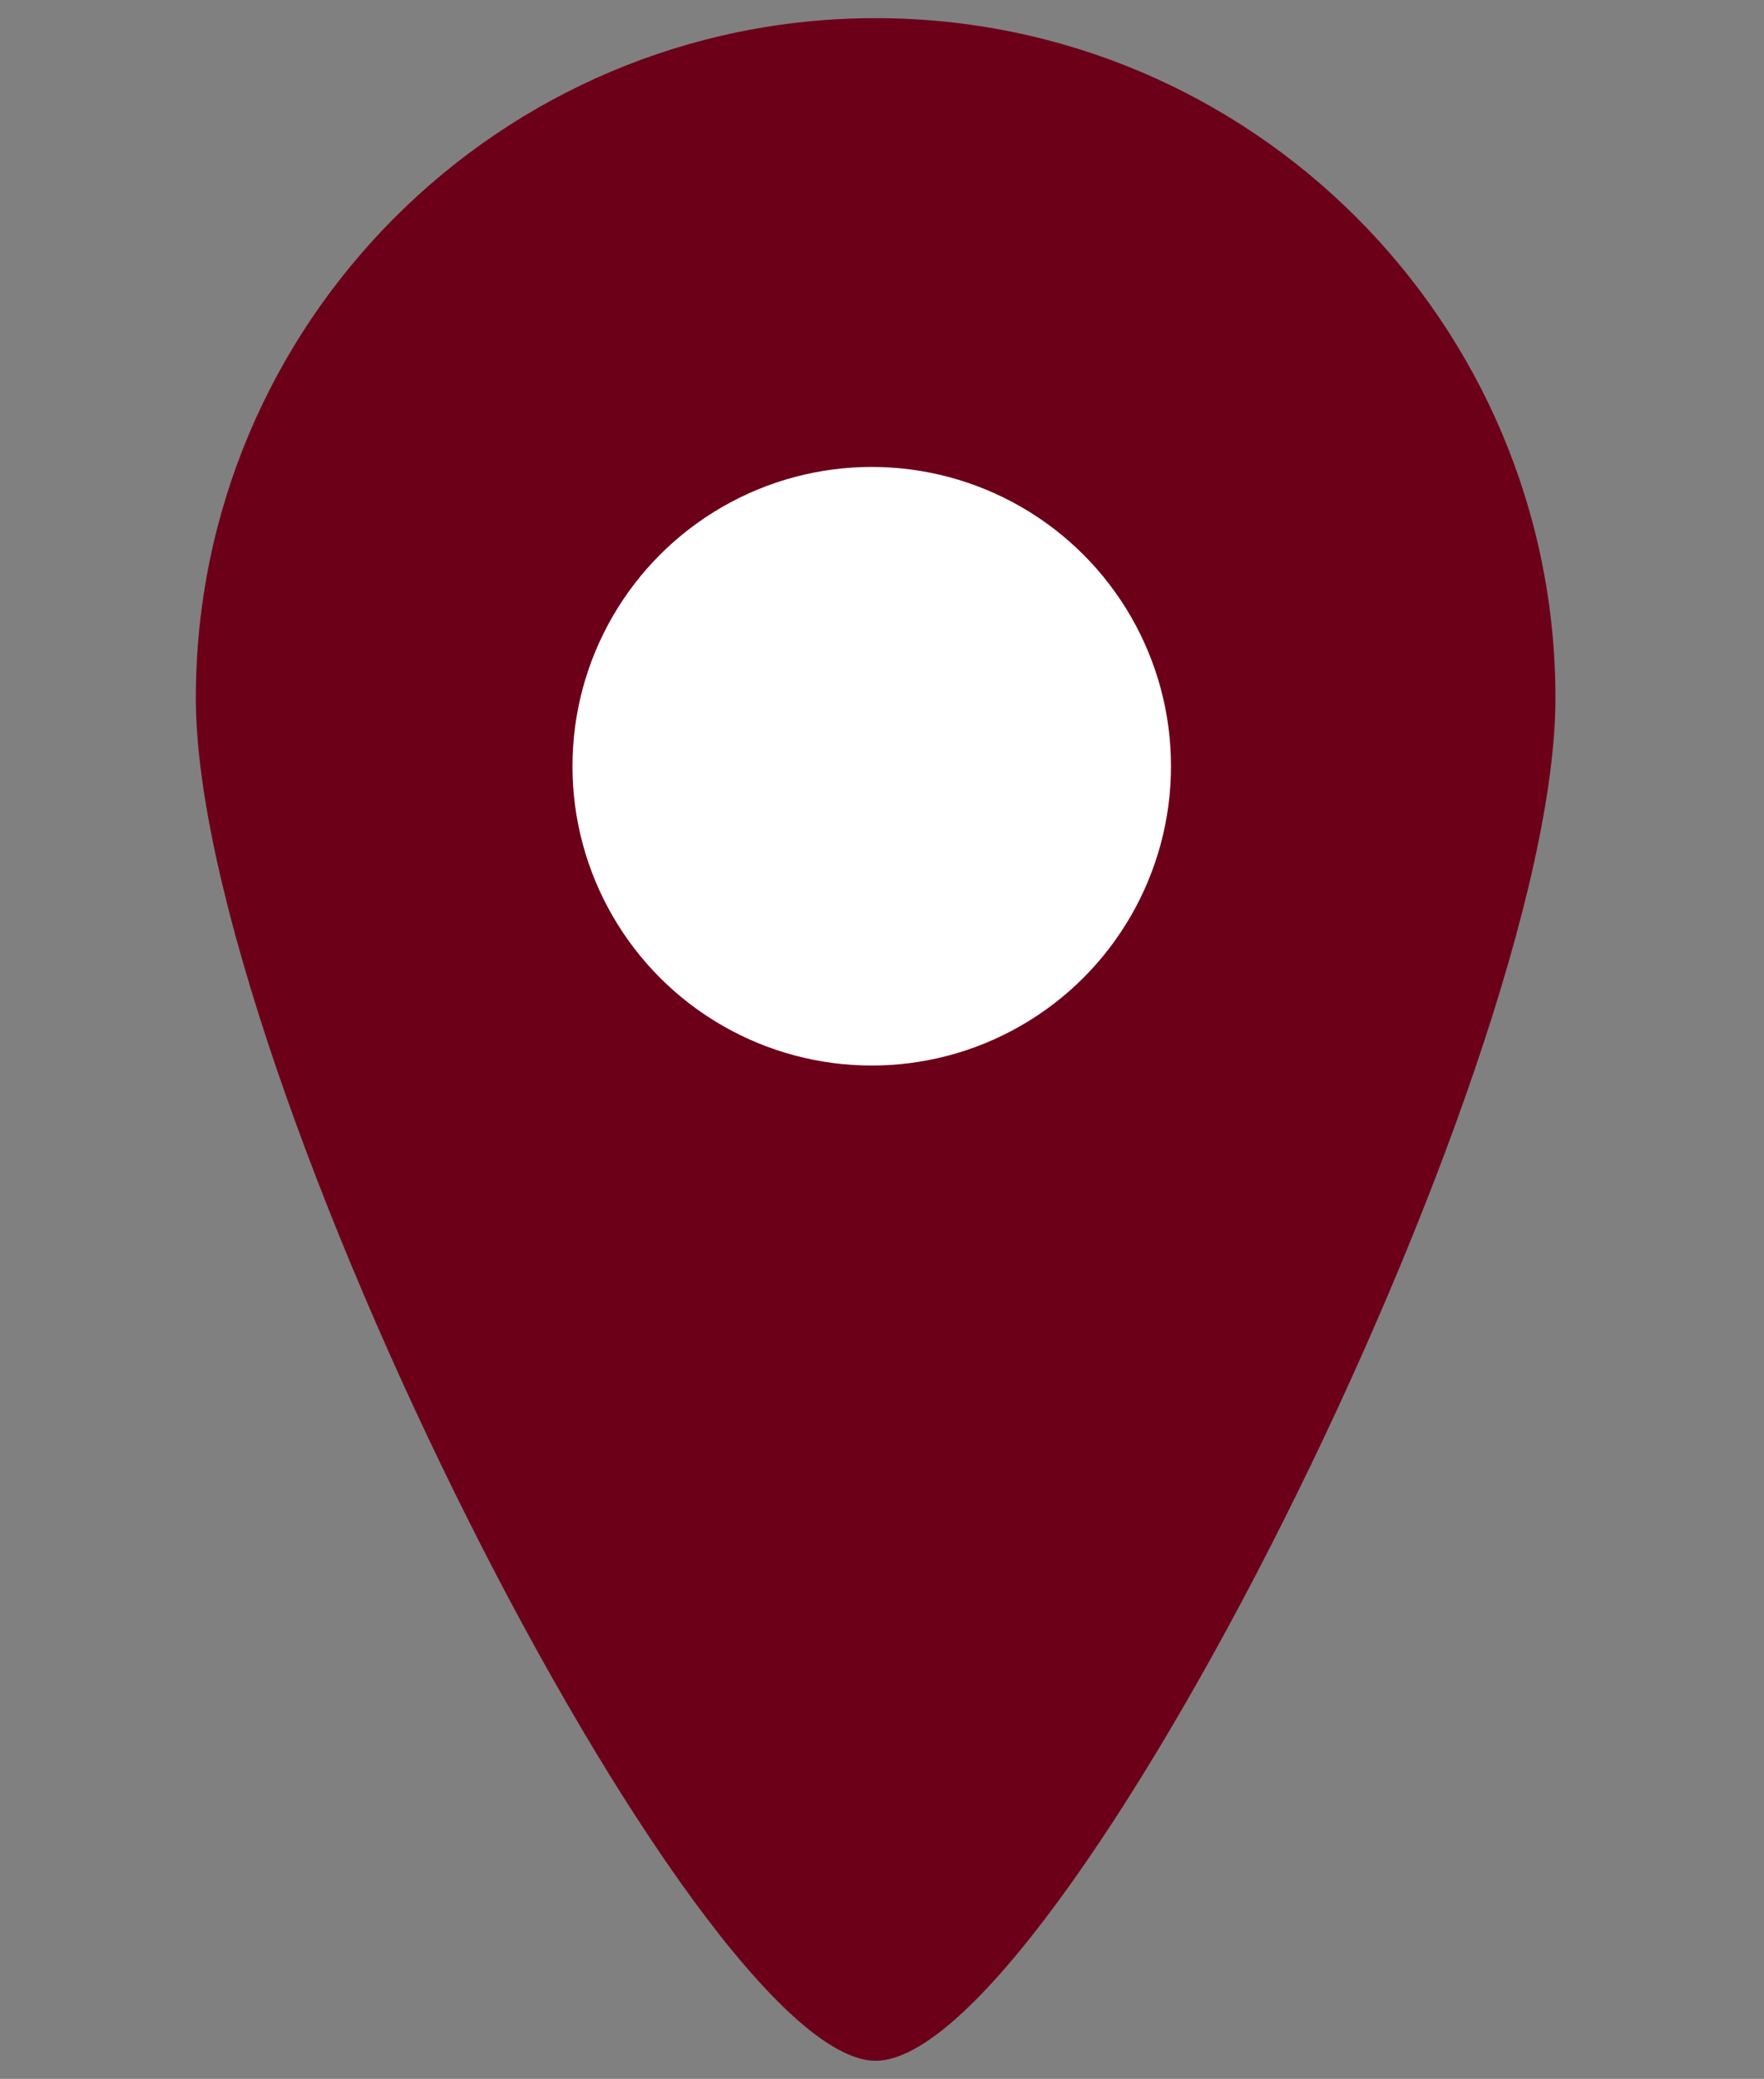<?xml version="1.0" encoding="utf-8"?>
<!-- Generator: Adobe Illustrator 16.0.0, SVG Export Plug-In . SVG Version: 6.00 Build 0)  -->
<!DOCTYPE svg PUBLIC "-//W3C//DTD SVG 1.1//EN" "http://www.w3.org/Graphics/SVG/1.1/DTD/svg11.dtd">
<svg version="1.1" id="Layer_1" xmlns="http://www.w3.org/2000/svg" xmlns:xlink="http://www.w3.org/1999/xlink" x="0px" y="0px"
	 width="26.626px" height="31.375px" viewBox="0 0 26.626 31.375" enable-background="new 0 0 26.626 31.375" xml:space="preserve">
<rect x="0" y="0" width="26.626" height="31.375" fill="#808080" stroke="none"/>
<g>
	<path fill="#6D0019" d="M23.478,10.533c0,5.667-7.514,20.568-10.261,20.568c-2.714,0-10.261-14.901-10.261-20.568
		c0-5.664,4.594-10.259,10.261-10.259S23.478,4.869,23.478,10.533z"/>
	<circle fill="#FFFFFF" cx="13.158" cy="11.564" r="4.517"/>
</g>
</svg>
